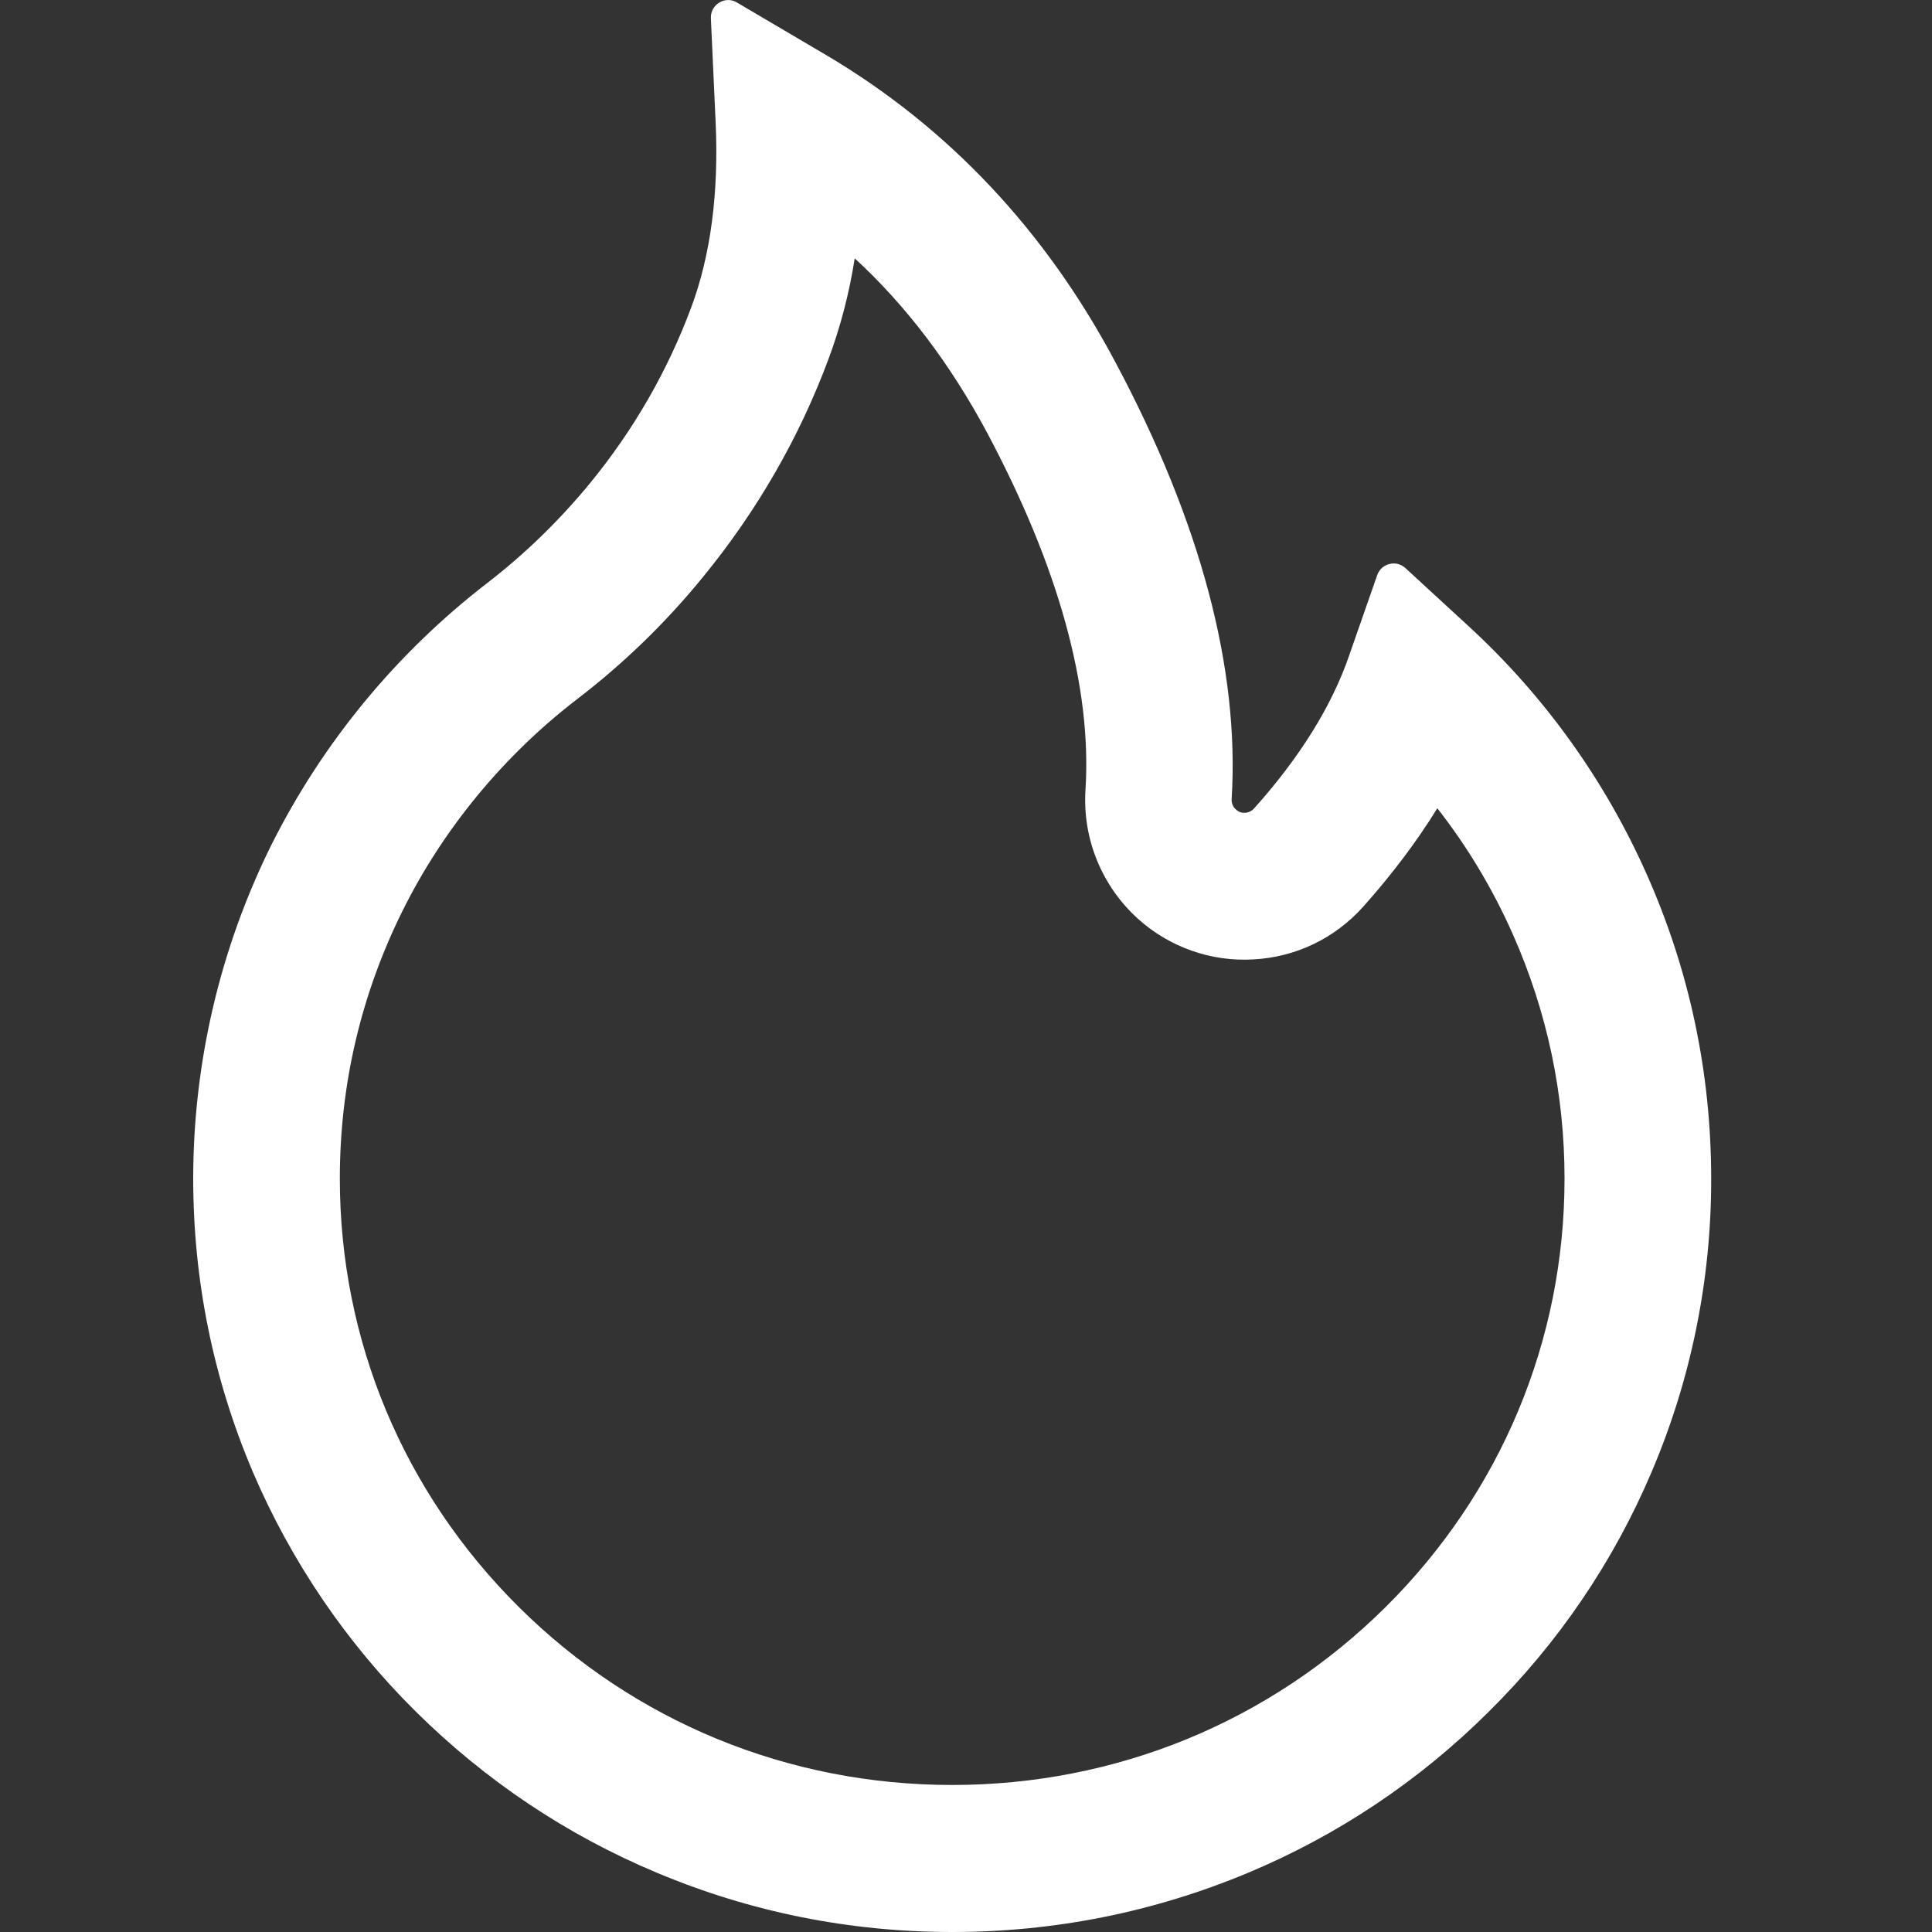 <svg width="20" height="20" viewBox="0 0 20 20" fill="none" xmlns="http://www.w3.org/2000/svg">
<rect x="0" y="0" width="20" height="20" fill="#333333" stroke="none"/>
<path d="M17.047 9.051C16.613 8.074 15.984 7.198 15.196 6.476L14.547 5.879C14.525 5.859 14.498 5.845 14.47 5.838C14.441 5.831 14.411 5.831 14.382 5.839C14.354 5.846 14.327 5.86 14.305 5.88C14.283 5.9 14.267 5.925 14.257 5.953L13.966 6.787C13.786 7.31 13.453 7.844 12.982 8.369C12.951 8.403 12.915 8.412 12.891 8.414C12.866 8.416 12.828 8.412 12.795 8.38C12.763 8.354 12.748 8.313 12.75 8.273C12.833 6.927 12.431 5.41 11.551 3.758C10.824 2.385 9.812 1.314 8.549 0.568L7.627 0.025C7.507 -0.047 7.353 0.047 7.359 0.188L7.408 1.261C7.442 1.994 7.357 2.642 7.156 3.181C6.911 3.84 6.558 4.453 6.107 5.003C5.793 5.385 5.438 5.731 5.047 6.033C4.106 6.758 3.34 7.686 2.808 8.749C2.277 9.821 2.001 11.002 2 12.198C2 13.254 2.208 14.275 2.618 15.239C3.015 16.166 3.587 17.008 4.304 17.718C5.027 18.433 5.866 18.996 6.801 19.387C7.77 19.794 8.797 20 9.857 20C10.917 20 11.944 19.794 12.913 19.39C13.846 19.001 14.694 18.434 15.411 17.72C16.134 17.005 16.701 16.169 17.096 15.241C17.506 14.28 17.716 13.246 17.714 12.201C17.714 11.11 17.491 10.05 17.047 9.051V9.051ZM14.344 16.636C13.145 17.825 11.554 18.478 9.857 18.478C8.161 18.478 6.569 17.825 5.371 16.636C4.176 15.449 3.518 13.875 3.518 12.201C3.518 11.228 3.737 10.296 4.167 9.429C4.587 8.582 5.212 7.824 5.971 7.24C6.455 6.87 6.894 6.444 7.279 5.971C7.837 5.289 8.275 4.529 8.578 3.713C8.703 3.376 8.793 3.028 8.848 2.674C9.386 3.17 9.837 3.769 10.214 4.471C10.96 5.87 11.304 7.115 11.237 8.175C11.221 8.424 11.261 8.674 11.356 8.906C11.45 9.137 11.595 9.344 11.781 9.512C11.942 9.657 12.13 9.769 12.335 9.841C12.54 9.914 12.757 9.944 12.973 9.932C13.413 9.909 13.817 9.715 14.112 9.386C14.409 9.053 14.665 8.714 14.879 8.367C15.192 8.767 15.453 9.203 15.661 9.672C16.016 10.473 16.196 11.325 16.196 12.201C16.196 13.875 15.538 15.451 14.344 16.636Z" fill="white"/>
</svg>

